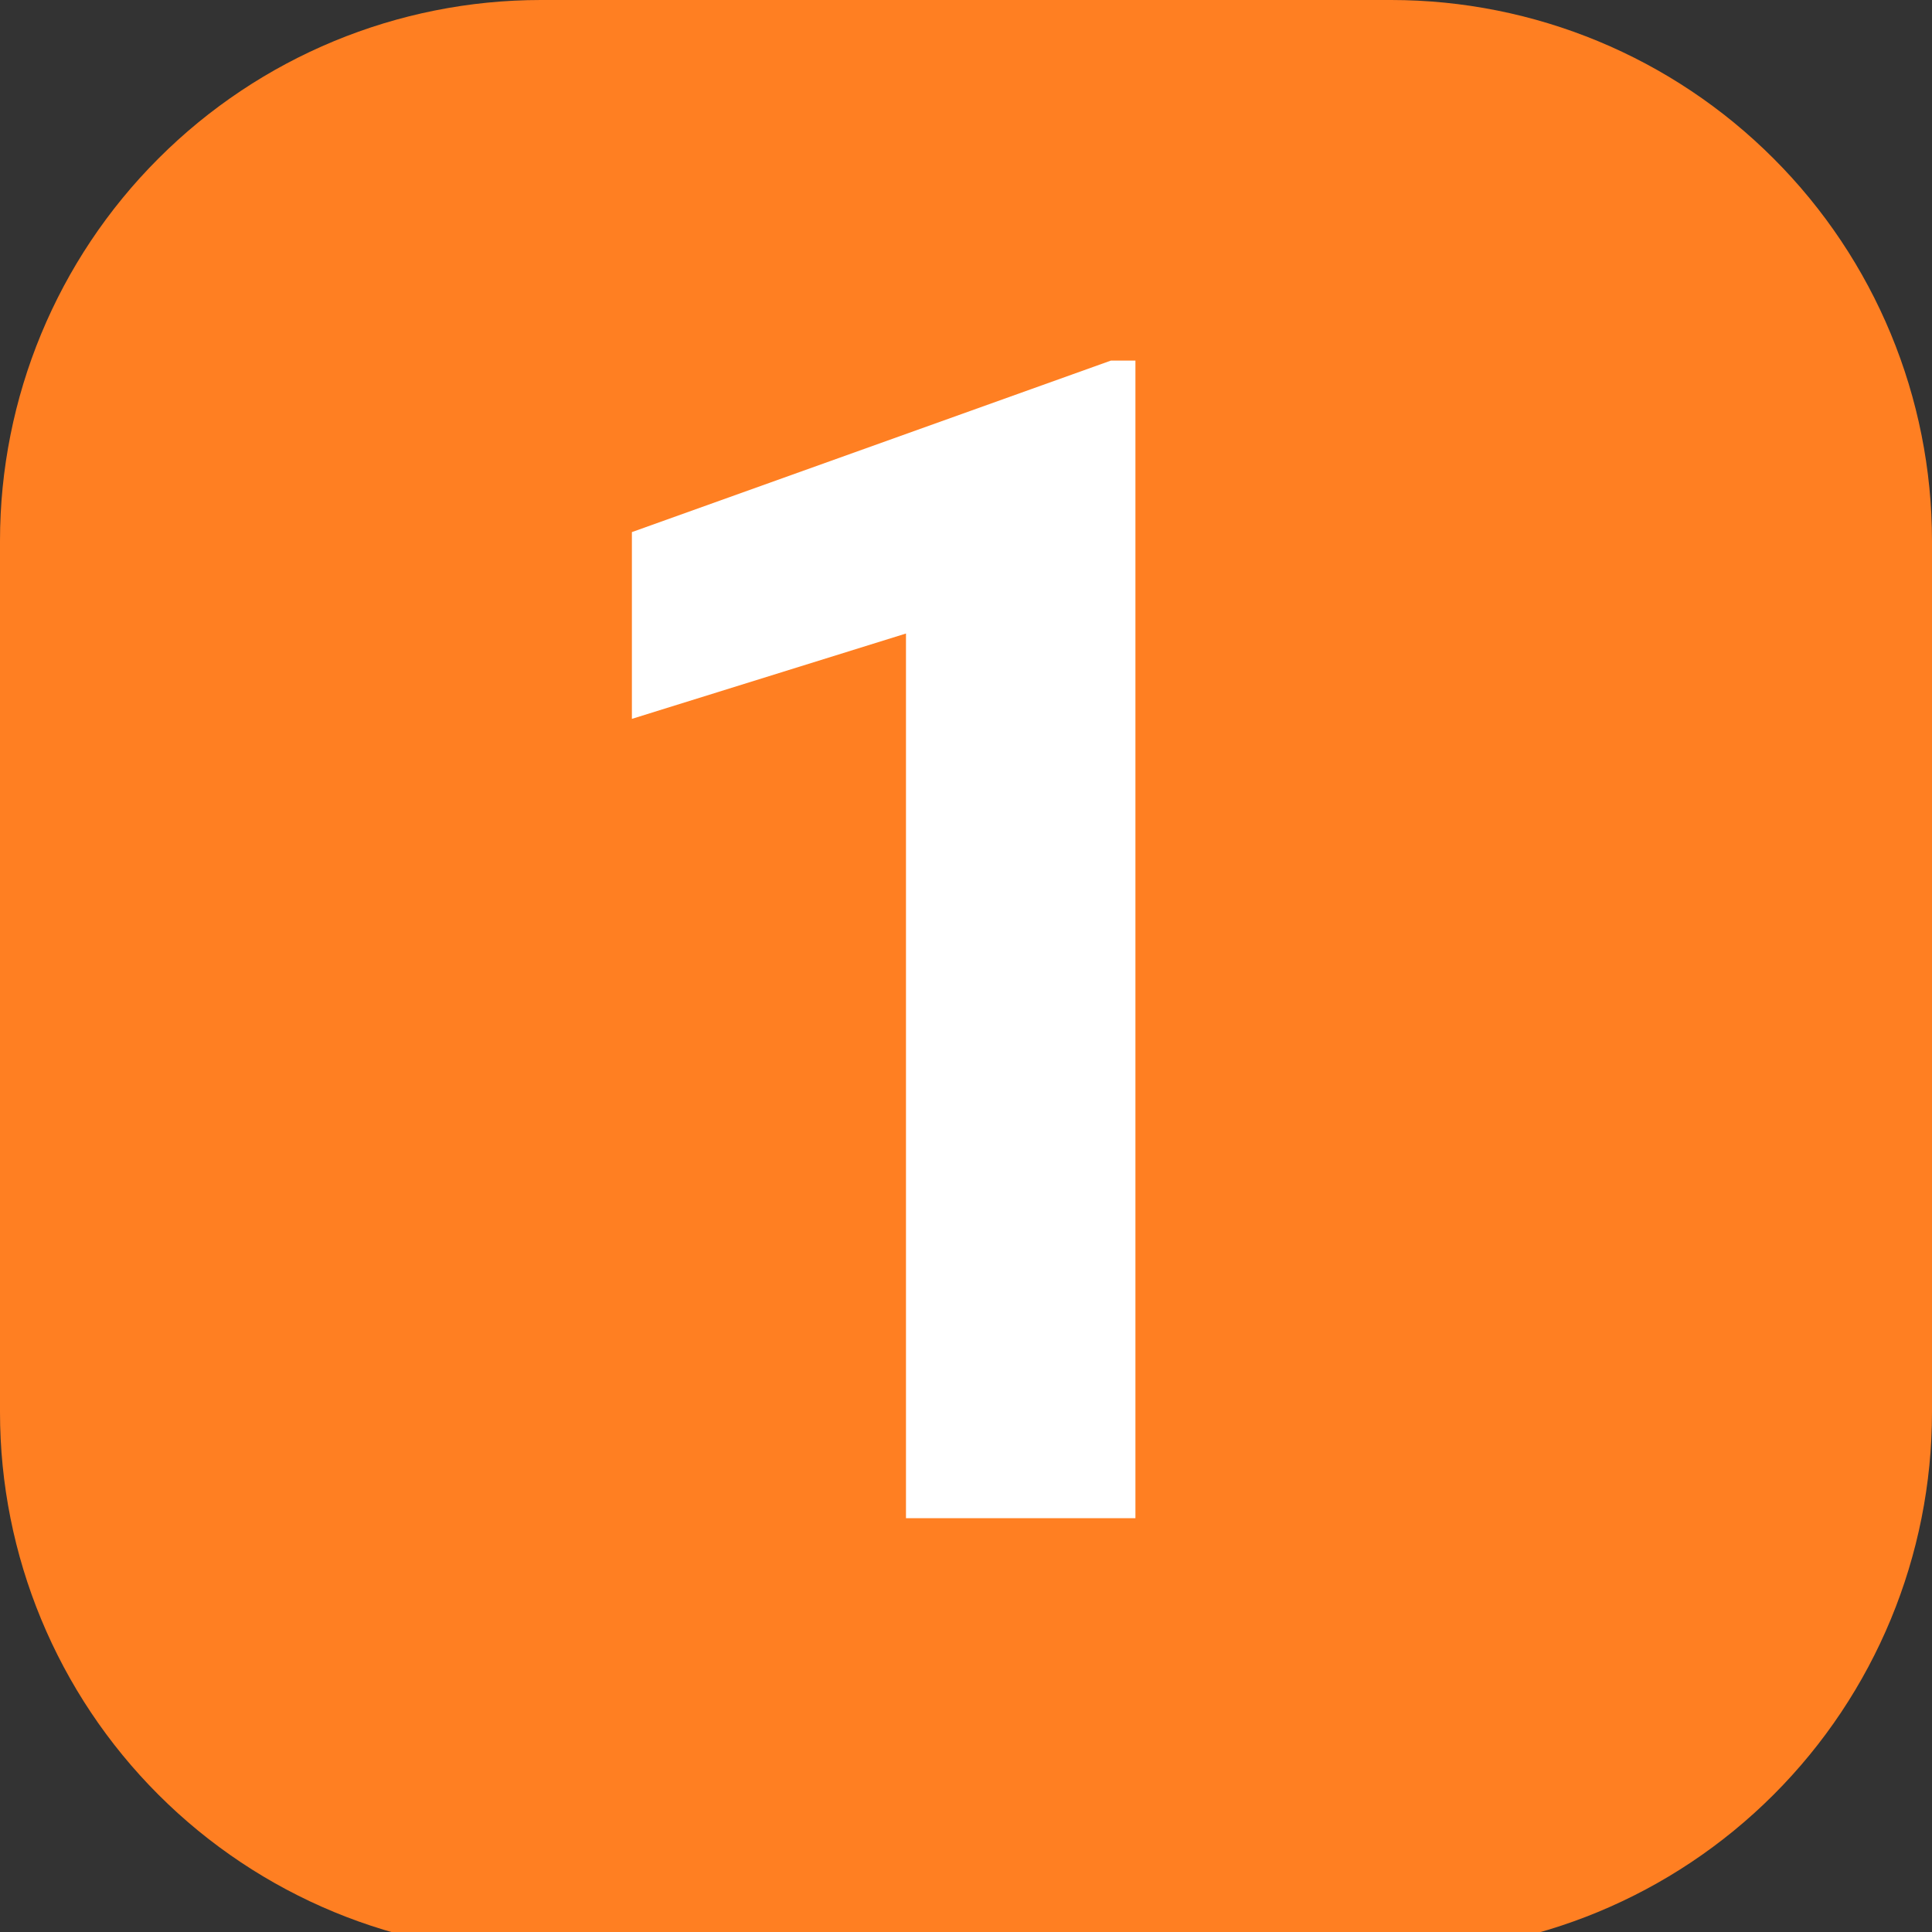 <svg xmlns="http://www.w3.org/2000/svg" xmlns:xlink="http://www.w3.org/1999/xlink" width="100" viewBox="0 0 75 75" height="100" preserveAspectRatio="xMidYMid meet"><rect x="0" y="0" width="75" height="75" fill="#333333" stroke="none"/><defs><g></g><clipPath id="b86f35f2fc"><path d="M 21 0 L 54 0 C 59.57 0 64.91 2.211 68.848 6.152 C 72.789 10.09 75 15.43 75 21 L 75 54.82 C 75 60.391 72.789 65.734 68.848 69.672 C 64.91 73.609 59.57 75.82 54 75.82 L 21 75.82 C 15.43 75.82 10.09 73.609 6.152 69.672 C 2.211 65.734 0 60.391 0 54.82 L 0 21 C 0 15.43 2.211 10.09 6.152 6.152 C 10.09 2.211 15.43 0 21 0 Z M 21 0 " clip-rule="nonzero"></path></clipPath></defs><g clip-path="url(#b86f35f2fc)"><rect x="-7.5" width="90" fill="#ff7f22" y="-7.5" height="90" fill-opacity="1"></rect></g><g fill="#ffffff" fill-opacity="1"><g transform="translate(19.389, 58.937)"><g><path d="M 24.688 0 L 15.781 0 L 15.781 -34.344 L 5.141 -31.031 L 5.141 -38.281 L 23.734 -44.938 L 24.688 -44.938 Z M 24.688 0 "></path></g></g></g></svg>